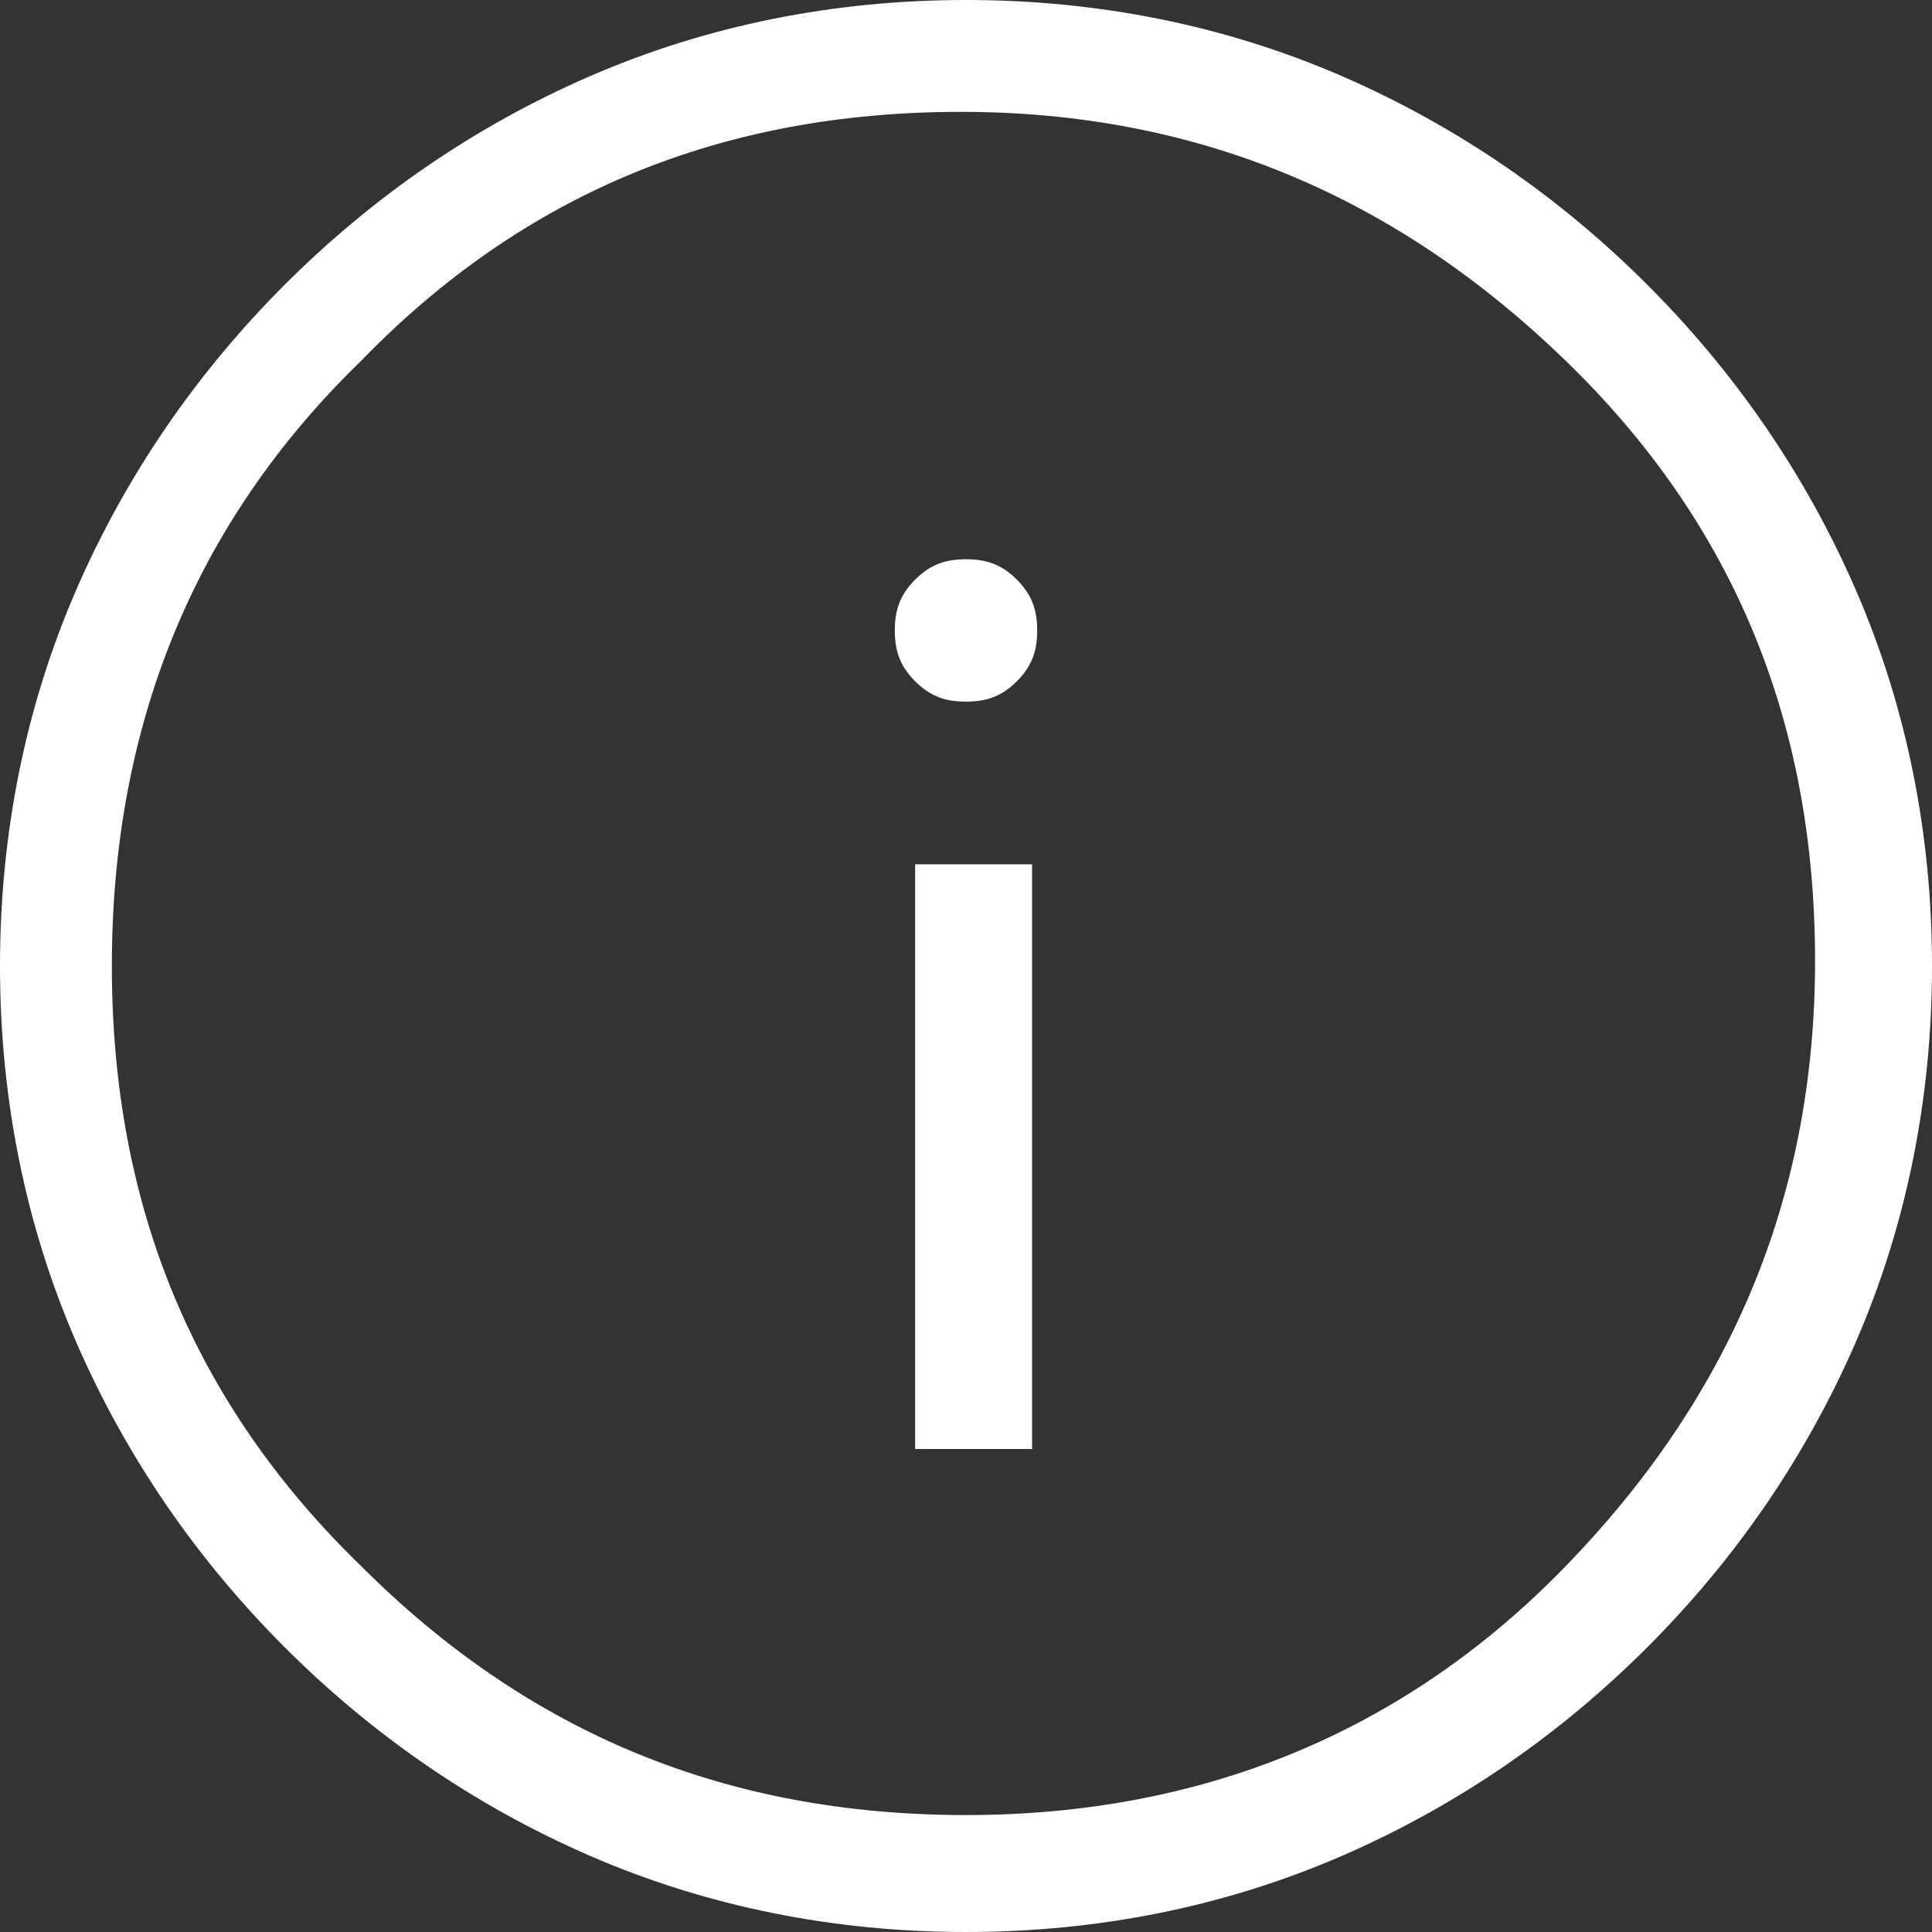 <?xml version="1.0" encoding="UTF-8"?> <svg xmlns="http://www.w3.org/2000/svg" xmlns:i="http://ns.adobe.com/AdobeIllustrator/10.0/" id="Layer_1" version="1.1" viewBox="0 0 38 38"><rect x="0" y="0" width="38" height="38" fill="#333333" stroke="none"/><defs><style> .st0 { fill: #fff; } </style></defs><path class="st0" d="M18,28.5h2.3v-11.5h-2.3v11.5ZM19,13.8c.4,0,.7-.1,1-.4.3-.3.4-.6.4-1s-.1-.7-.4-1-.6-.4-1-.4-.7.1-1,.4c-.3.3-.4.6-.4,1,0,.4.1.7.4,1,.3.3.6.4,1,.4ZM19,38c-2.6,0-5.1-.5-7.4-1.5-2.3-1-4.3-2.4-6-4.1s-3.1-3.7-4.1-6c-1-2.3-1.5-4.8-1.5-7.4s.5-5.1,1.5-7.4c1-2.3,2.4-4.3,4.1-6s3.7-3.1,6-4.1c2.3-1,4.8-1.5,7.4-1.5s5.1.5,7.4,1.5,4.3,2.4,6,4.1,3.1,3.7,4.1,6c1,2.3,1.5,4.8,1.5,7.4s-.5,5.1-1.5,7.4c-1,2.3-2.4,4.3-4.1,6-1.7,1.7-3.7,3.1-6,4.1-2.3,1-4.8,1.5-7.4,1.5ZM19,35.7c4.6,0,8.6-1.6,11.8-4.9,3.2-3.3,4.9-7.2,4.9-11.9s-1.6-8.6-4.9-11.8-7.2-4.9-11.9-4.9-8.6,1.6-11.8,4.9c-3.3,3.2-4.9,7.2-4.9,11.9s1.6,8.6,4.9,11.8c3.3,3.3,7.2,4.9,11.9,4.9Z"></path></svg> 